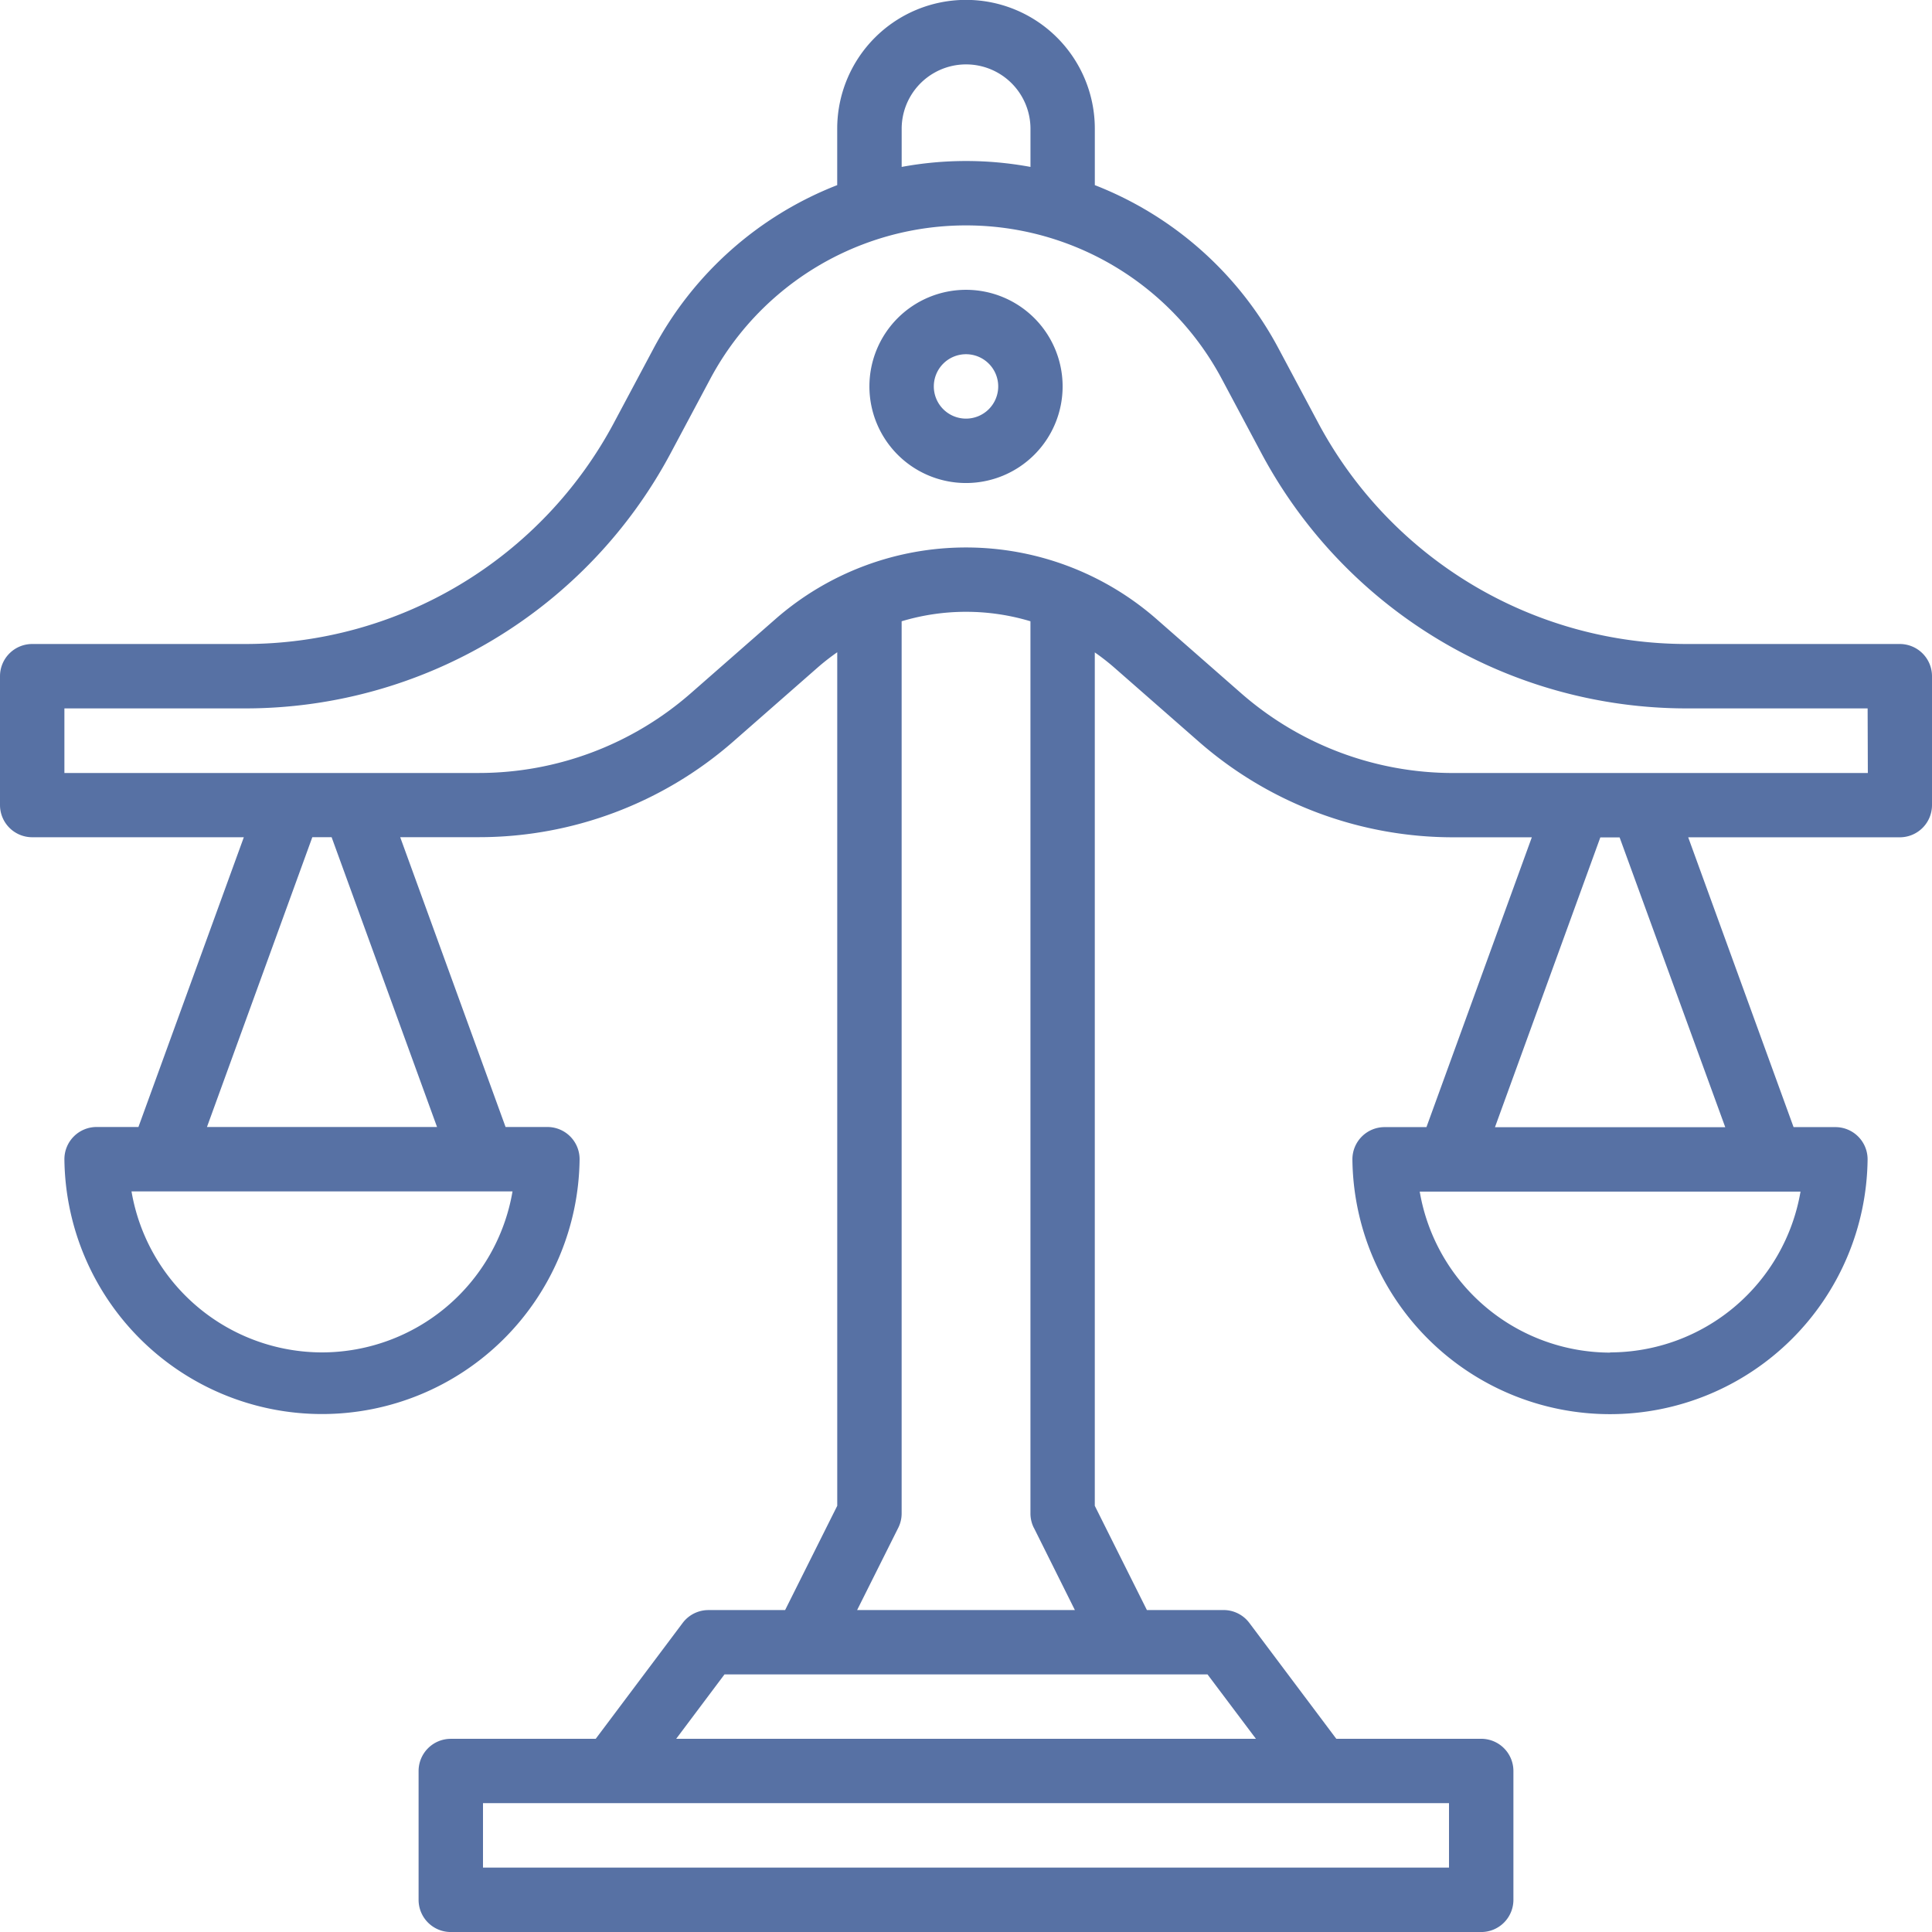 <svg xmlns="http://www.w3.org/2000/svg" width="65.037" height="65.037" viewBox="0 0 65.037 65.037">
  <g id="pravnicke-preklady" transform="translate(-16 -16)">
    <path id="Path_2" data-name="Path 2" d="M79.953,37.679H72.8a14.066,14.066,0,0,1-12.434-7.46l-1.326-2.487a11.9,11.9,0,0,0-6.185-5.5v-1.9a4.336,4.336,0,1,0-8.672,0v1.9A11.9,11.9,0,0,0,38,27.732l-1.326,2.487a14.066,14.066,0,0,1-12.434,7.46H17.084A1.084,1.084,0,0,0,16,38.763V43.1a1.084,1.084,0,0,0,1.084,1.084h7.124L20.66,53.938H19.252a1.084,1.084,0,0,0-1.084,1.084,8.672,8.672,0,0,0,17.343,0,1.084,1.084,0,0,0-1.084-1.084H33.019l-3.547-9.756h2.644a13,13,0,0,0,8.567-3.219l2.851-2.5a7.568,7.568,0,0,1,.65-.506V66.69L42.429,70.2H39.847a1.084,1.084,0,0,0-.867.434l-2.927,3.9H31.175a1.084,1.084,0,0,0-1.084,1.084v4.336a1.084,1.084,0,0,0,1.084,1.084H65.862a1.084,1.084,0,0,0,1.084-1.084V75.617a1.084,1.084,0,0,0-1.084-1.084H60.984l-2.927-3.9a1.084,1.084,0,0,0-.867-.434H54.608L52.854,66.69V37.962a7.567,7.567,0,0,1,.65.506h0l2.853,2.5a13,13,0,0,0,8.565,3.218h2.644l-3.547,9.756H62.61a1.084,1.084,0,0,0-1.084,1.084,8.672,8.672,0,0,0,17.343,0,1.084,1.084,0,0,0-1.084-1.084H76.377l-3.547-9.756h7.124A1.084,1.084,0,0,0,81.037,43.1V38.763a1.084,1.084,0,0,0-1.084-1.084Zm-33.6-17.343a2.168,2.168,0,1,1,4.336,0v1.283a11.915,11.915,0,0,0-4.336,0ZM26.84,61.526a6.514,6.514,0,0,1-6.413-5.42H33.253A6.514,6.514,0,0,1,26.84,61.526Zm3.872-7.588H22.967l3.547-9.756h.649ZM64.778,78.869H32.259V76.7H64.778Zm-6.5-4.336H38.763l1.626-2.168H56.648Zm-7.473-7.1L52.184,70.2H44.853l1.384-2.767a1.084,1.084,0,0,0,.115-.485V36.914a7.529,7.529,0,0,1,4.336,0V66.946a1.084,1.084,0,0,0,.114.485Zm19.4-5.9a6.514,6.514,0,0,1-6.413-5.42H76.611A6.514,6.514,0,0,1,70.2,61.526Zm3.872-7.588H66.325l3.547-9.756h.649Zm4.8-11.923H64.922a10.837,10.837,0,0,1-7.139-2.683l-2.852-2.5h0a9.739,9.739,0,0,0-12.826,0l-2.853,2.5a10.836,10.836,0,0,1-7.138,2.682H18.168V39.847h6.07a16.23,16.23,0,0,0,14.347-8.608l1.326-2.487a9.756,9.756,0,0,1,17.216,0l1.326,2.487A16.23,16.23,0,0,0,72.8,39.847h6.07Z" fill="#5771a4"/>
    <path id="Path_3" data-name="Path 3" d="M235.252,88a3.252,3.252,0,1,0,3.252,3.252A3.252,3.252,0,0,0,235.252,88Zm0,4.336a1.084,1.084,0,1,1,1.084-1.084A1.084,1.084,0,0,1,235.252,92.336Z" transform="translate(-186.733 -62.244)" fill="#5771a4"/>
  </g>
</svg>
